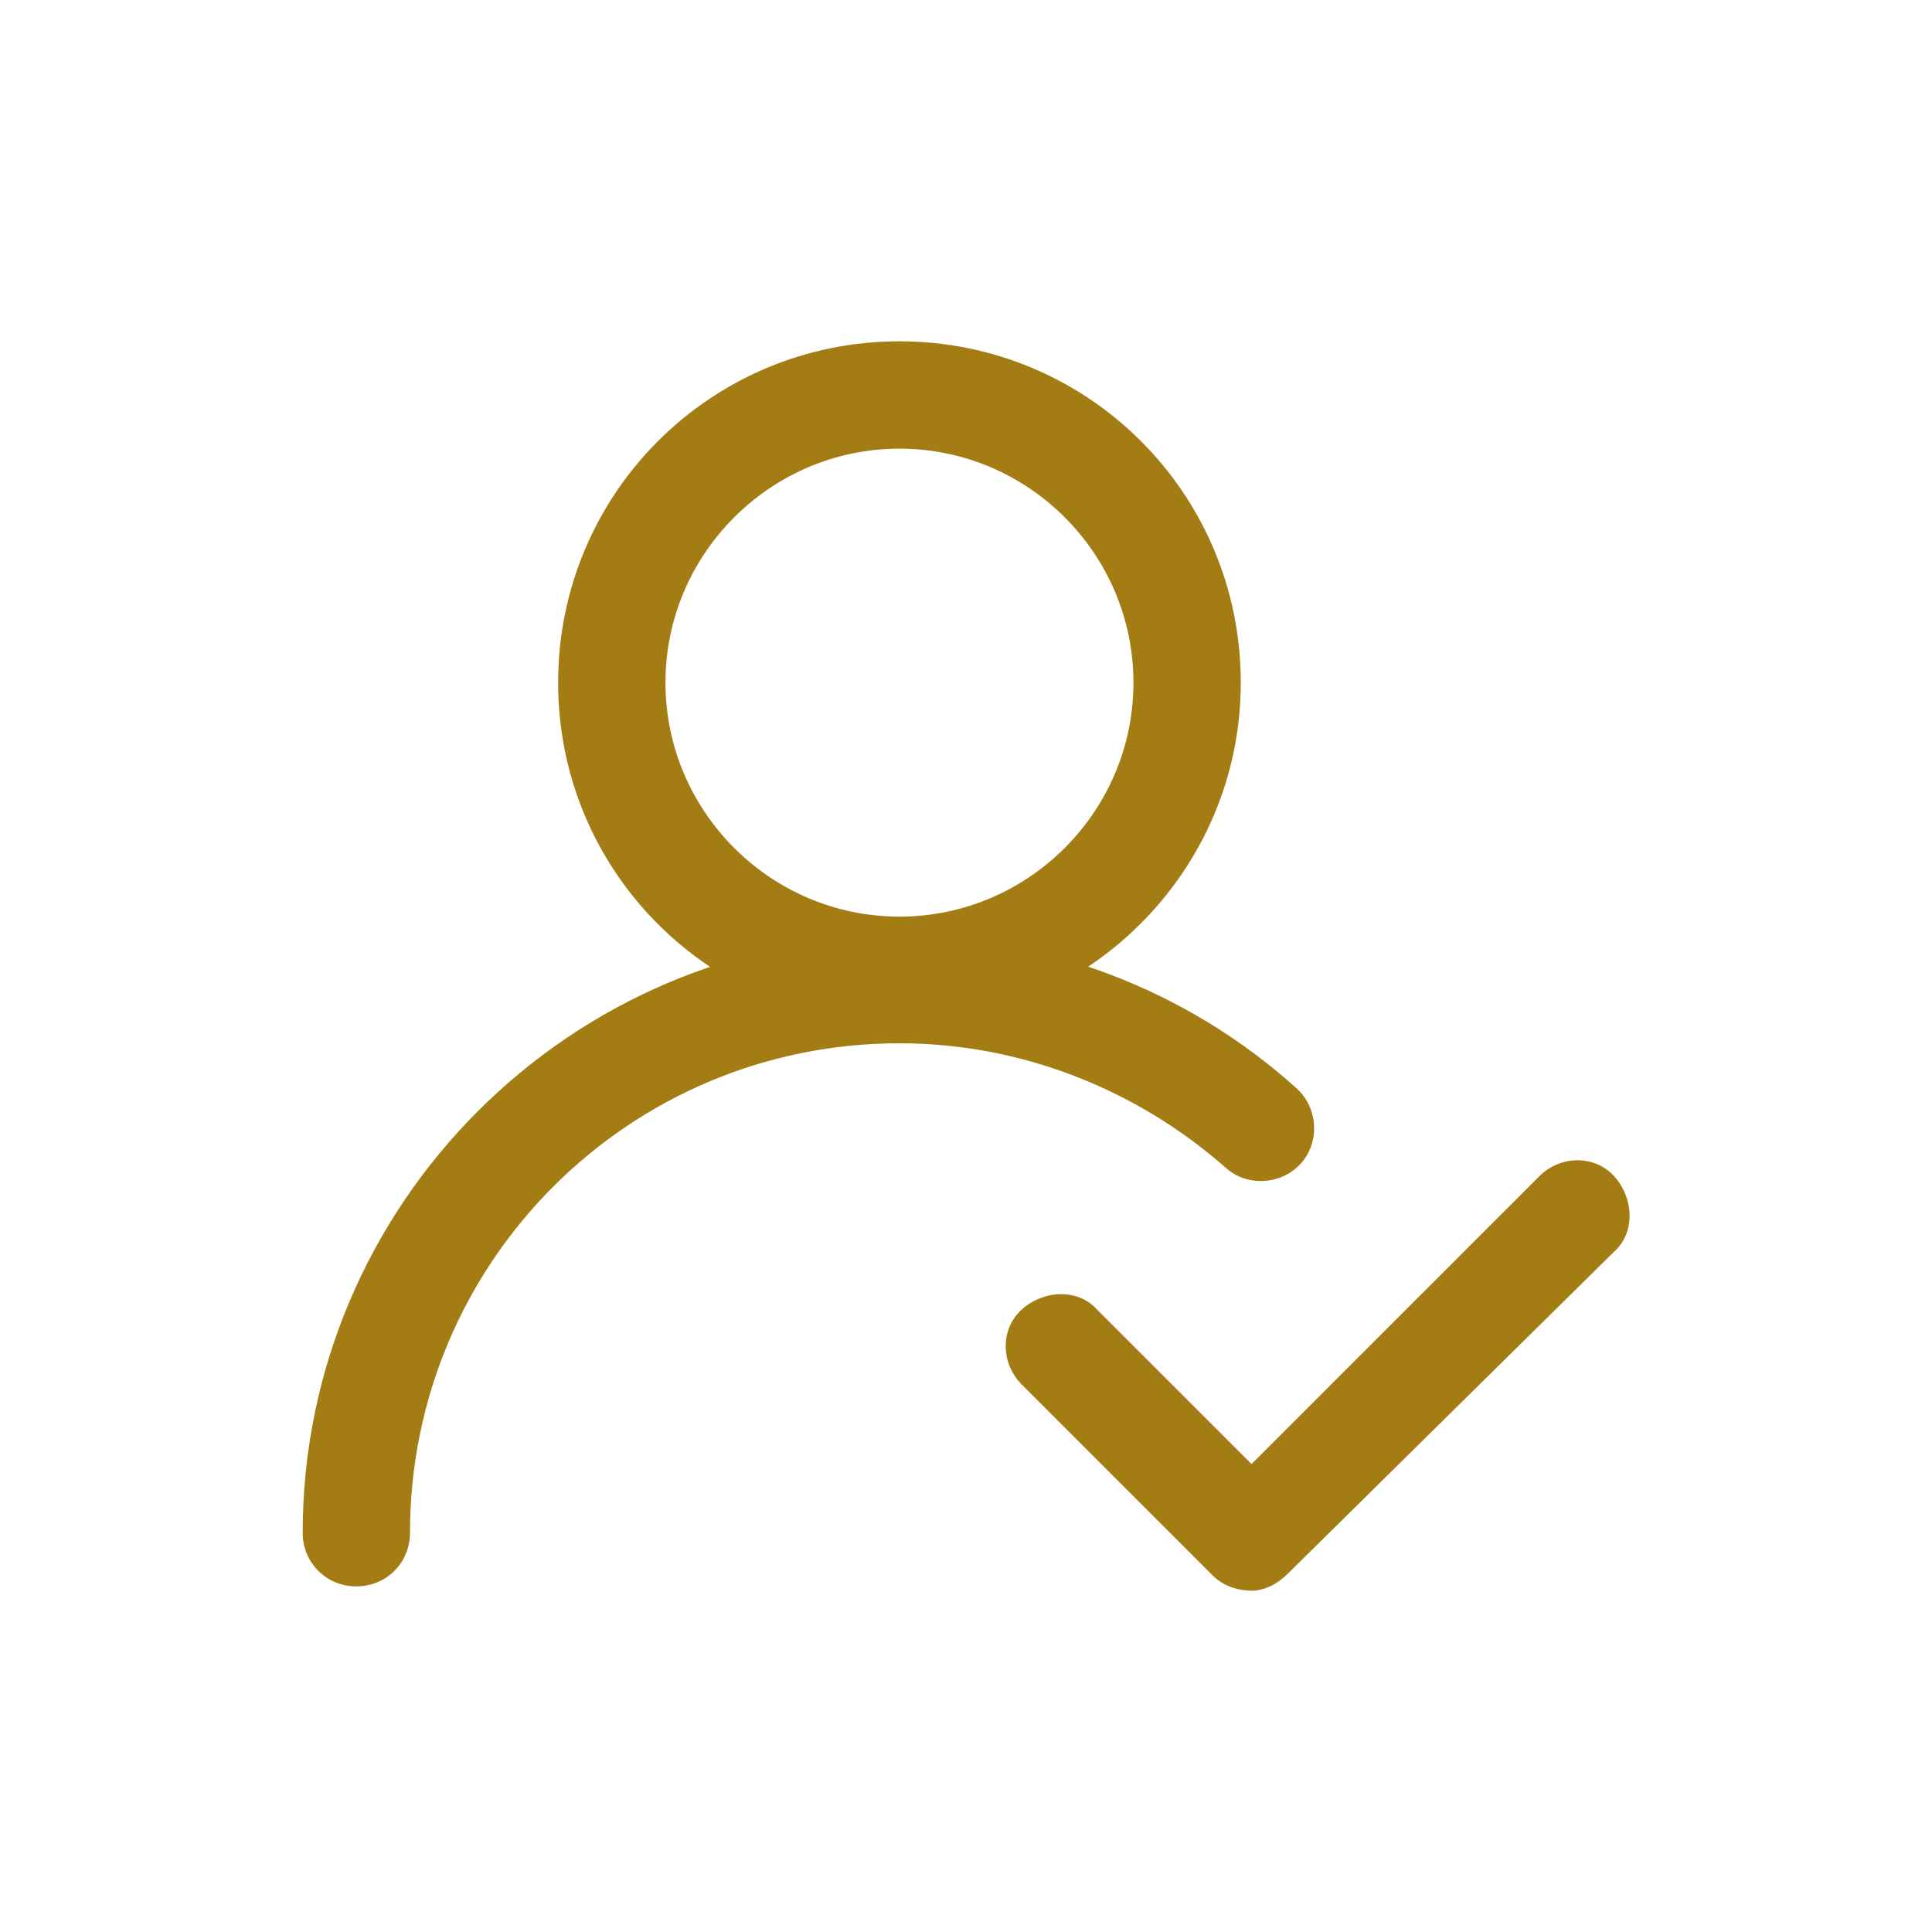 <?xml version="1.0" encoding="utf-8"?>
<!-- Generator: Adobe Illustrator 26.0.2, SVG Export Plug-In . SVG Version: 6.00 Build 0)  -->
<svg version="1.1" id="Layer_1" xmlns="http://www.w3.org/2000/svg" xmlns:xlink="http://www.w3.org/1999/xlink" x="0px" y="0px"
	 viewBox="0 0 90 90" style="enable-background:new 0 0 90 90;" xml:space="preserve">
<style type="text/css">
	.st0{fill:none;}
	.st1{fill:#A37C13;}
</style>
<g>
	<rect class="st0" width="90" height="90"/>
	<g>
		<g>
			<path class="st1" d="M41.9,47.7c-8.8,0-15.9-7.1-15.9-15.9c0-8.8,7.1-15.9,15.9-15.9s15.9,7.1,15.9,15.9
				C57.8,40.6,50.6,47.7,41.9,47.7z M41.9,20.9c-6,0-10.9,4.9-10.9,10.9s4.9,10.9,10.9,10.9s10.9-4.9,10.9-10.9S47.9,20.9,41.9,20.9
				z"/>
		</g>
		<g>
			<path class="st1" d="M16.6,73.9c-1.4,0-2.5-1.1-2.5-2.5c0-15.3,12.5-27.8,27.8-27.8c6.8,0,13.4,2.5,18.5,7.1
				c1,0.9,1.1,2.5,0.2,3.5c-0.9,1-2.5,1.1-3.5,0.2c-4.2-3.7-9.6-5.8-15.2-5.8c-12.6,0-22.8,10.2-22.8,22.8
				C19.1,72.8,18,73.9,16.6,73.9z"/>
		</g>
		<g>
			<path class="st1" d="M58.3,74.1c-0.6,0-1.3-0.2-1.8-0.7l-8.9-8.9c-1-1-1-2.6,0-3.5s2.6-1,3.5,0l7.2,7.2l13.4-13.4
				c1-1,2.6-1,3.5,0s1,2.6,0,3.5L60,73.3C59.5,73.8,58.9,74.1,58.3,74.1z"/>
		</g>
	</g>
</g>
</svg>
